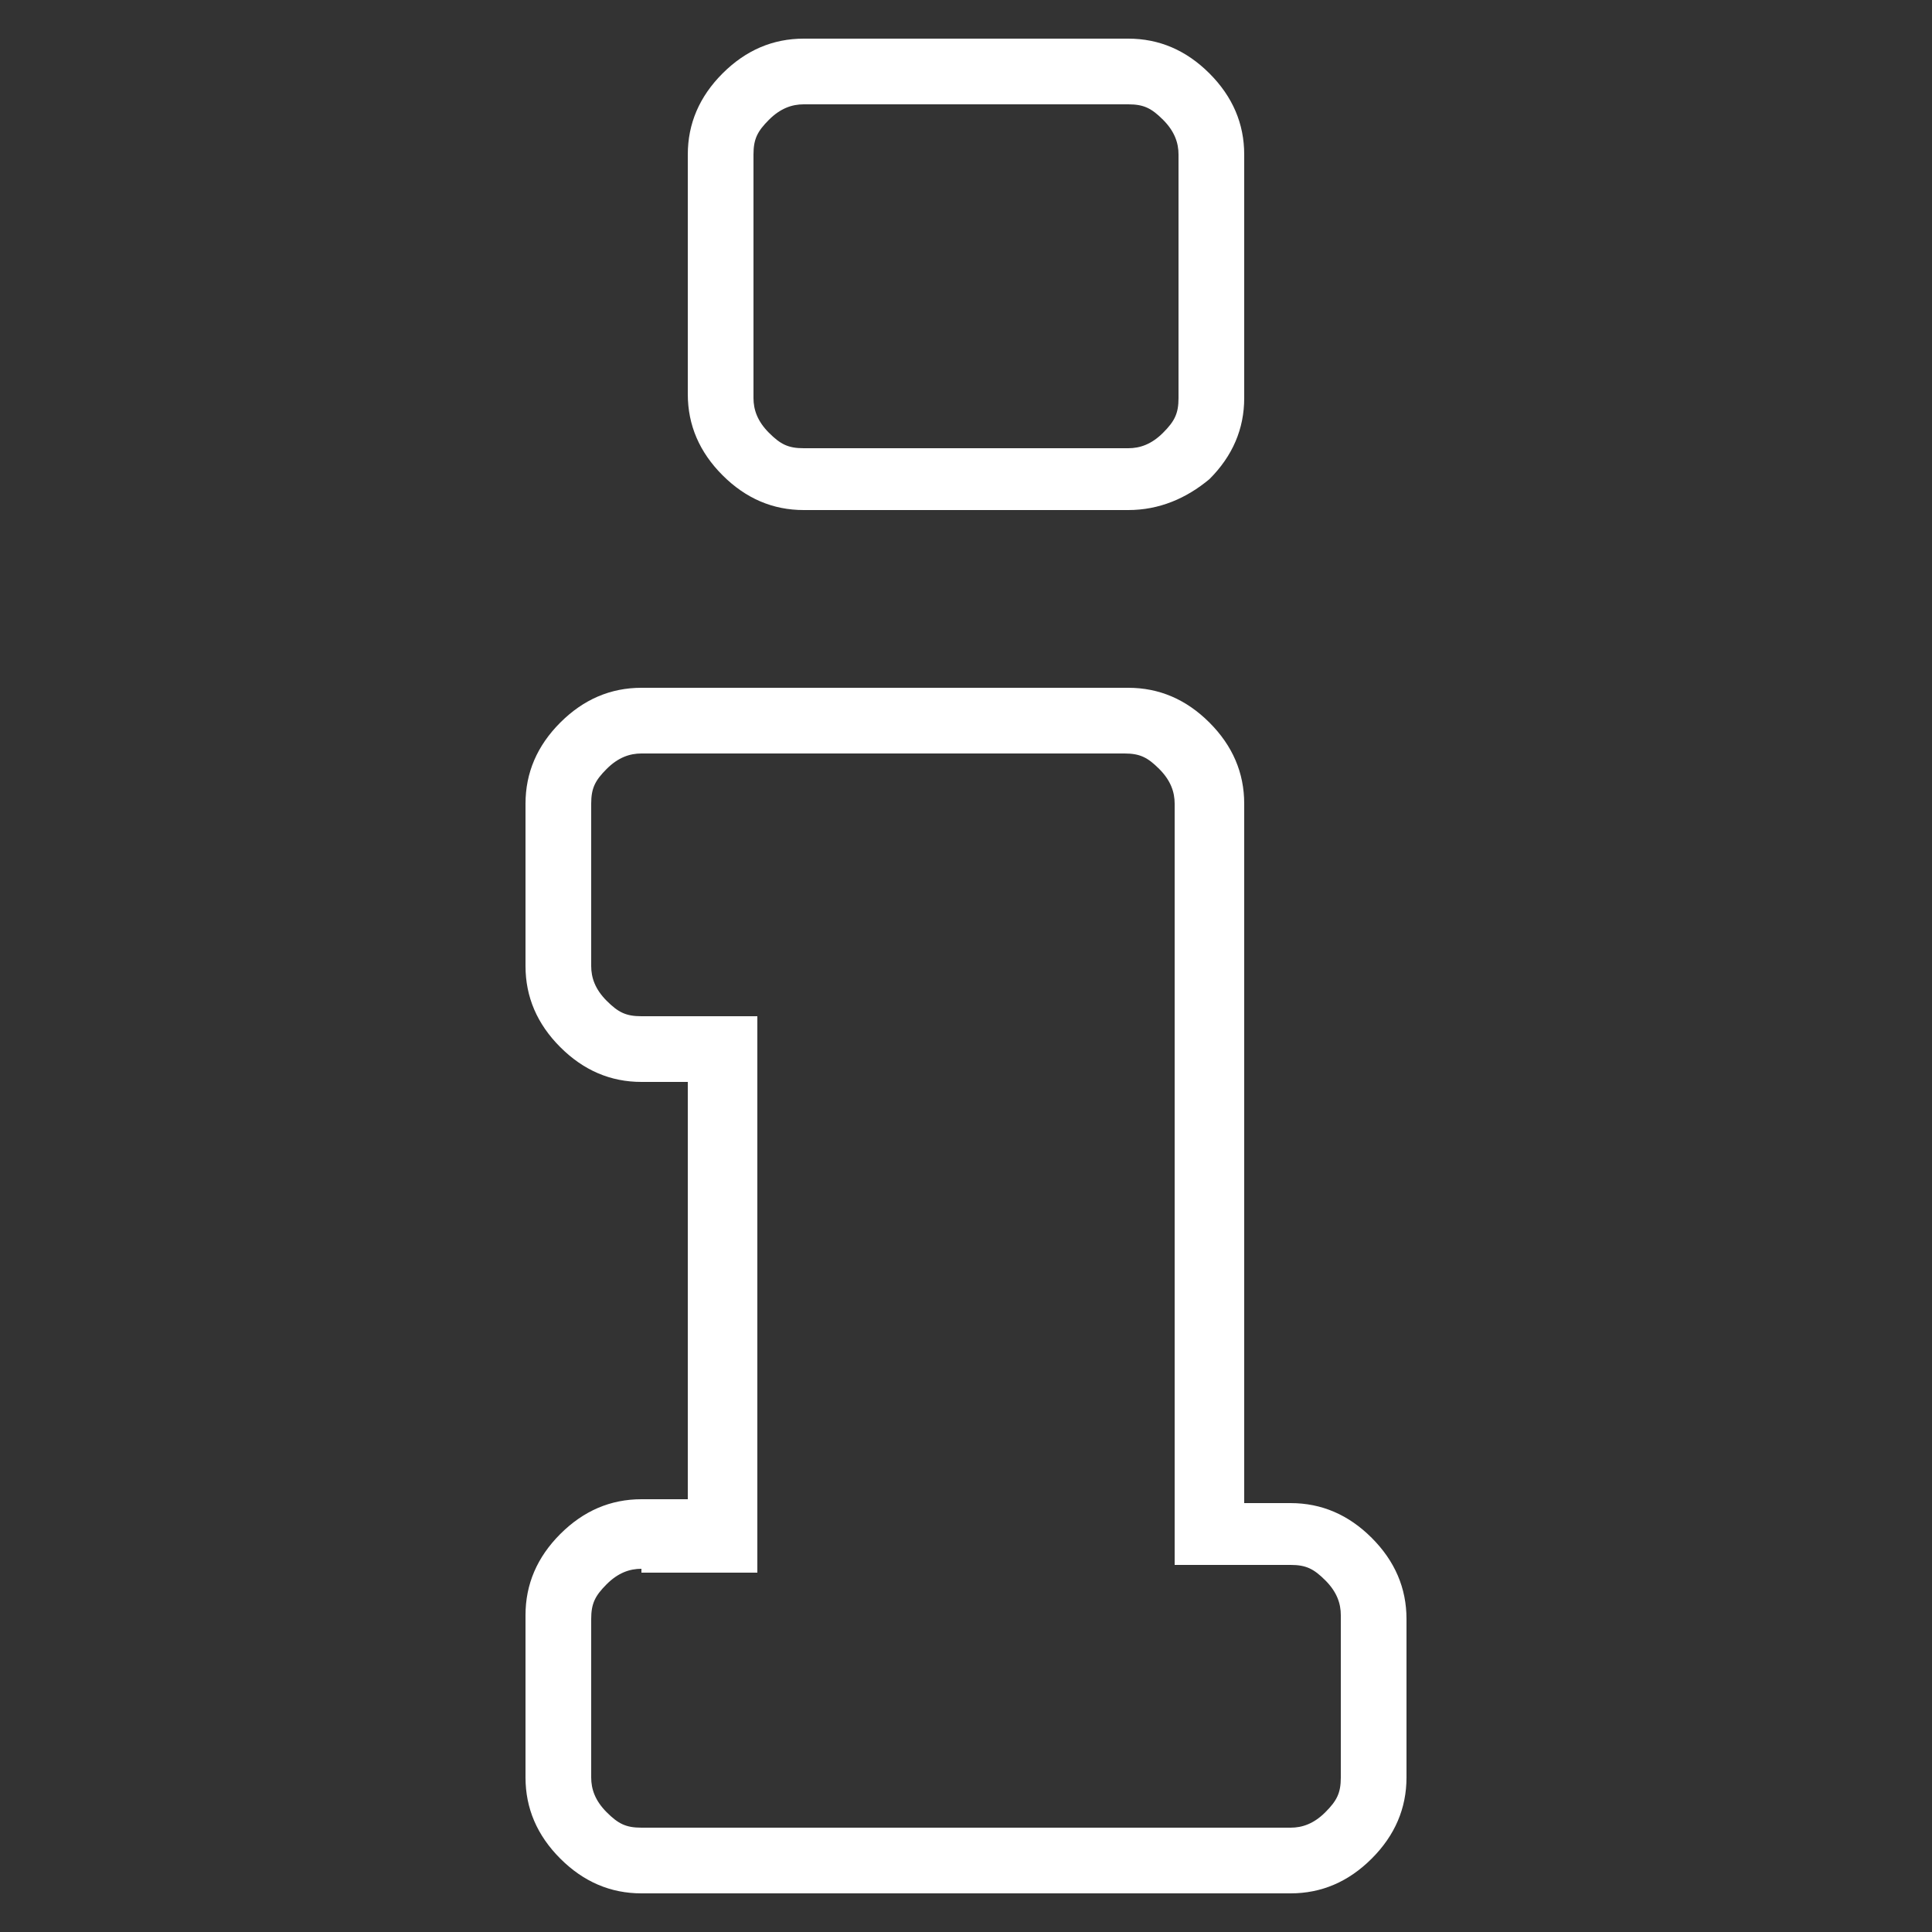 <?xml version="1.0" encoding="utf-8"?>
<!-- Generator: Adobe Illustrator 22.0.1, SVG Export Plug-In . SVG Version: 6.00 Build 0)  -->
<svg version="1.1" id="Calque_1" xmlns="http://www.w3.org/2000/svg" xmlns:xlink="http://www.w3.org/1999/xlink" x="0px" y="0px"
	 viewBox="0 0 50 50" style="enable-background:new 0 0 50 50;" xml:space="preserve">
<rect x="0" y="0" width="50" height="50" fill="#333333" stroke="none"/>
<style type="text/css">
	.st0{fill:#FFFFFF;}
</style>
<path class="st0" d="M33.4,49H16.6c-0.8,0-1.5-0.3-2.1-0.9c-0.6-0.6-0.9-1.3-0.9-2.1v-4.2c0-0.8,0.3-1.5,0.9-2.1
	c0.6-0.6,1.3-0.9,2.1-0.9h1.2V28h-1.2c-0.8,0-1.5-0.3-2.1-0.9c-0.6-0.6-0.9-1.3-0.9-2.1v-4.2c0-0.8,0.3-1.5,0.9-2.1
	c0.6-0.6,1.3-0.9,2.1-0.9h12.6c0.8,0,1.5,0.3,2.1,0.9c0.6,0.6,0.9,1.3,0.9,2.1v18.1h1.2c0.8,0,1.5,0.3,2.1,0.9
	c0.6,0.6,0.9,1.3,0.9,2.1V46c0,0.8-0.3,1.5-0.9,2.1C34.9,48.7,34.2,49,33.4,49z M16.6,40.6c-0.3,0-0.6,0.1-0.9,0.4
	c-0.3,0.3-0.4,0.5-0.4,0.9V46c0,0.3,0.1,0.6,0.4,0.9c0.3,0.3,0.5,0.4,0.9,0.4h16.8c0.3,0,0.6-0.1,0.9-0.4c0.3-0.3,0.4-0.5,0.4-0.9
	v-4.2c0-0.3-0.1-0.6-0.4-0.9c-0.3-0.3-0.5-0.4-0.9-0.4h-3V20.8c0-0.3-0.1-0.6-0.4-0.9c-0.3-0.3-0.5-0.4-0.9-0.4H16.6
	c-0.3,0-0.6,0.1-0.9,0.4c-0.3,0.3-0.4,0.5-0.4,0.9V25c0,0.3,0.1,0.6,0.4,0.9c0.3,0.3,0.5,0.4,0.9,0.4h3v14.4H16.6z M29.2,13.2h-8.4
	c-0.8,0-1.5-0.3-2.1-0.9c-0.6-0.6-0.9-1.3-0.9-2.1V4c0-0.8,0.3-1.5,0.9-2.1C19.3,1.3,20,1,20.8,1h8.4c0.8,0,1.5,0.3,2.1,0.9
	c0.6,0.6,0.9,1.3,0.9,2.1v6.3c0,0.8-0.3,1.5-0.9,2.1C30.7,12.9,30,13.2,29.2,13.2z M20.8,2.7c-0.3,0-0.6,0.1-0.9,0.4
	c-0.3,0.3-0.4,0.5-0.4,0.9v6.3c0,0.3,0.1,0.6,0.4,0.9c0.3,0.3,0.5,0.4,0.9,0.4h8.4c0.3,0,0.6-0.1,0.9-0.4c0.3-0.3,0.4-0.5,0.4-0.9V4
	c0-0.3-0.1-0.6-0.4-0.9c-0.3-0.3-0.5-0.4-0.9-0.4H20.8z"/>
</svg>
